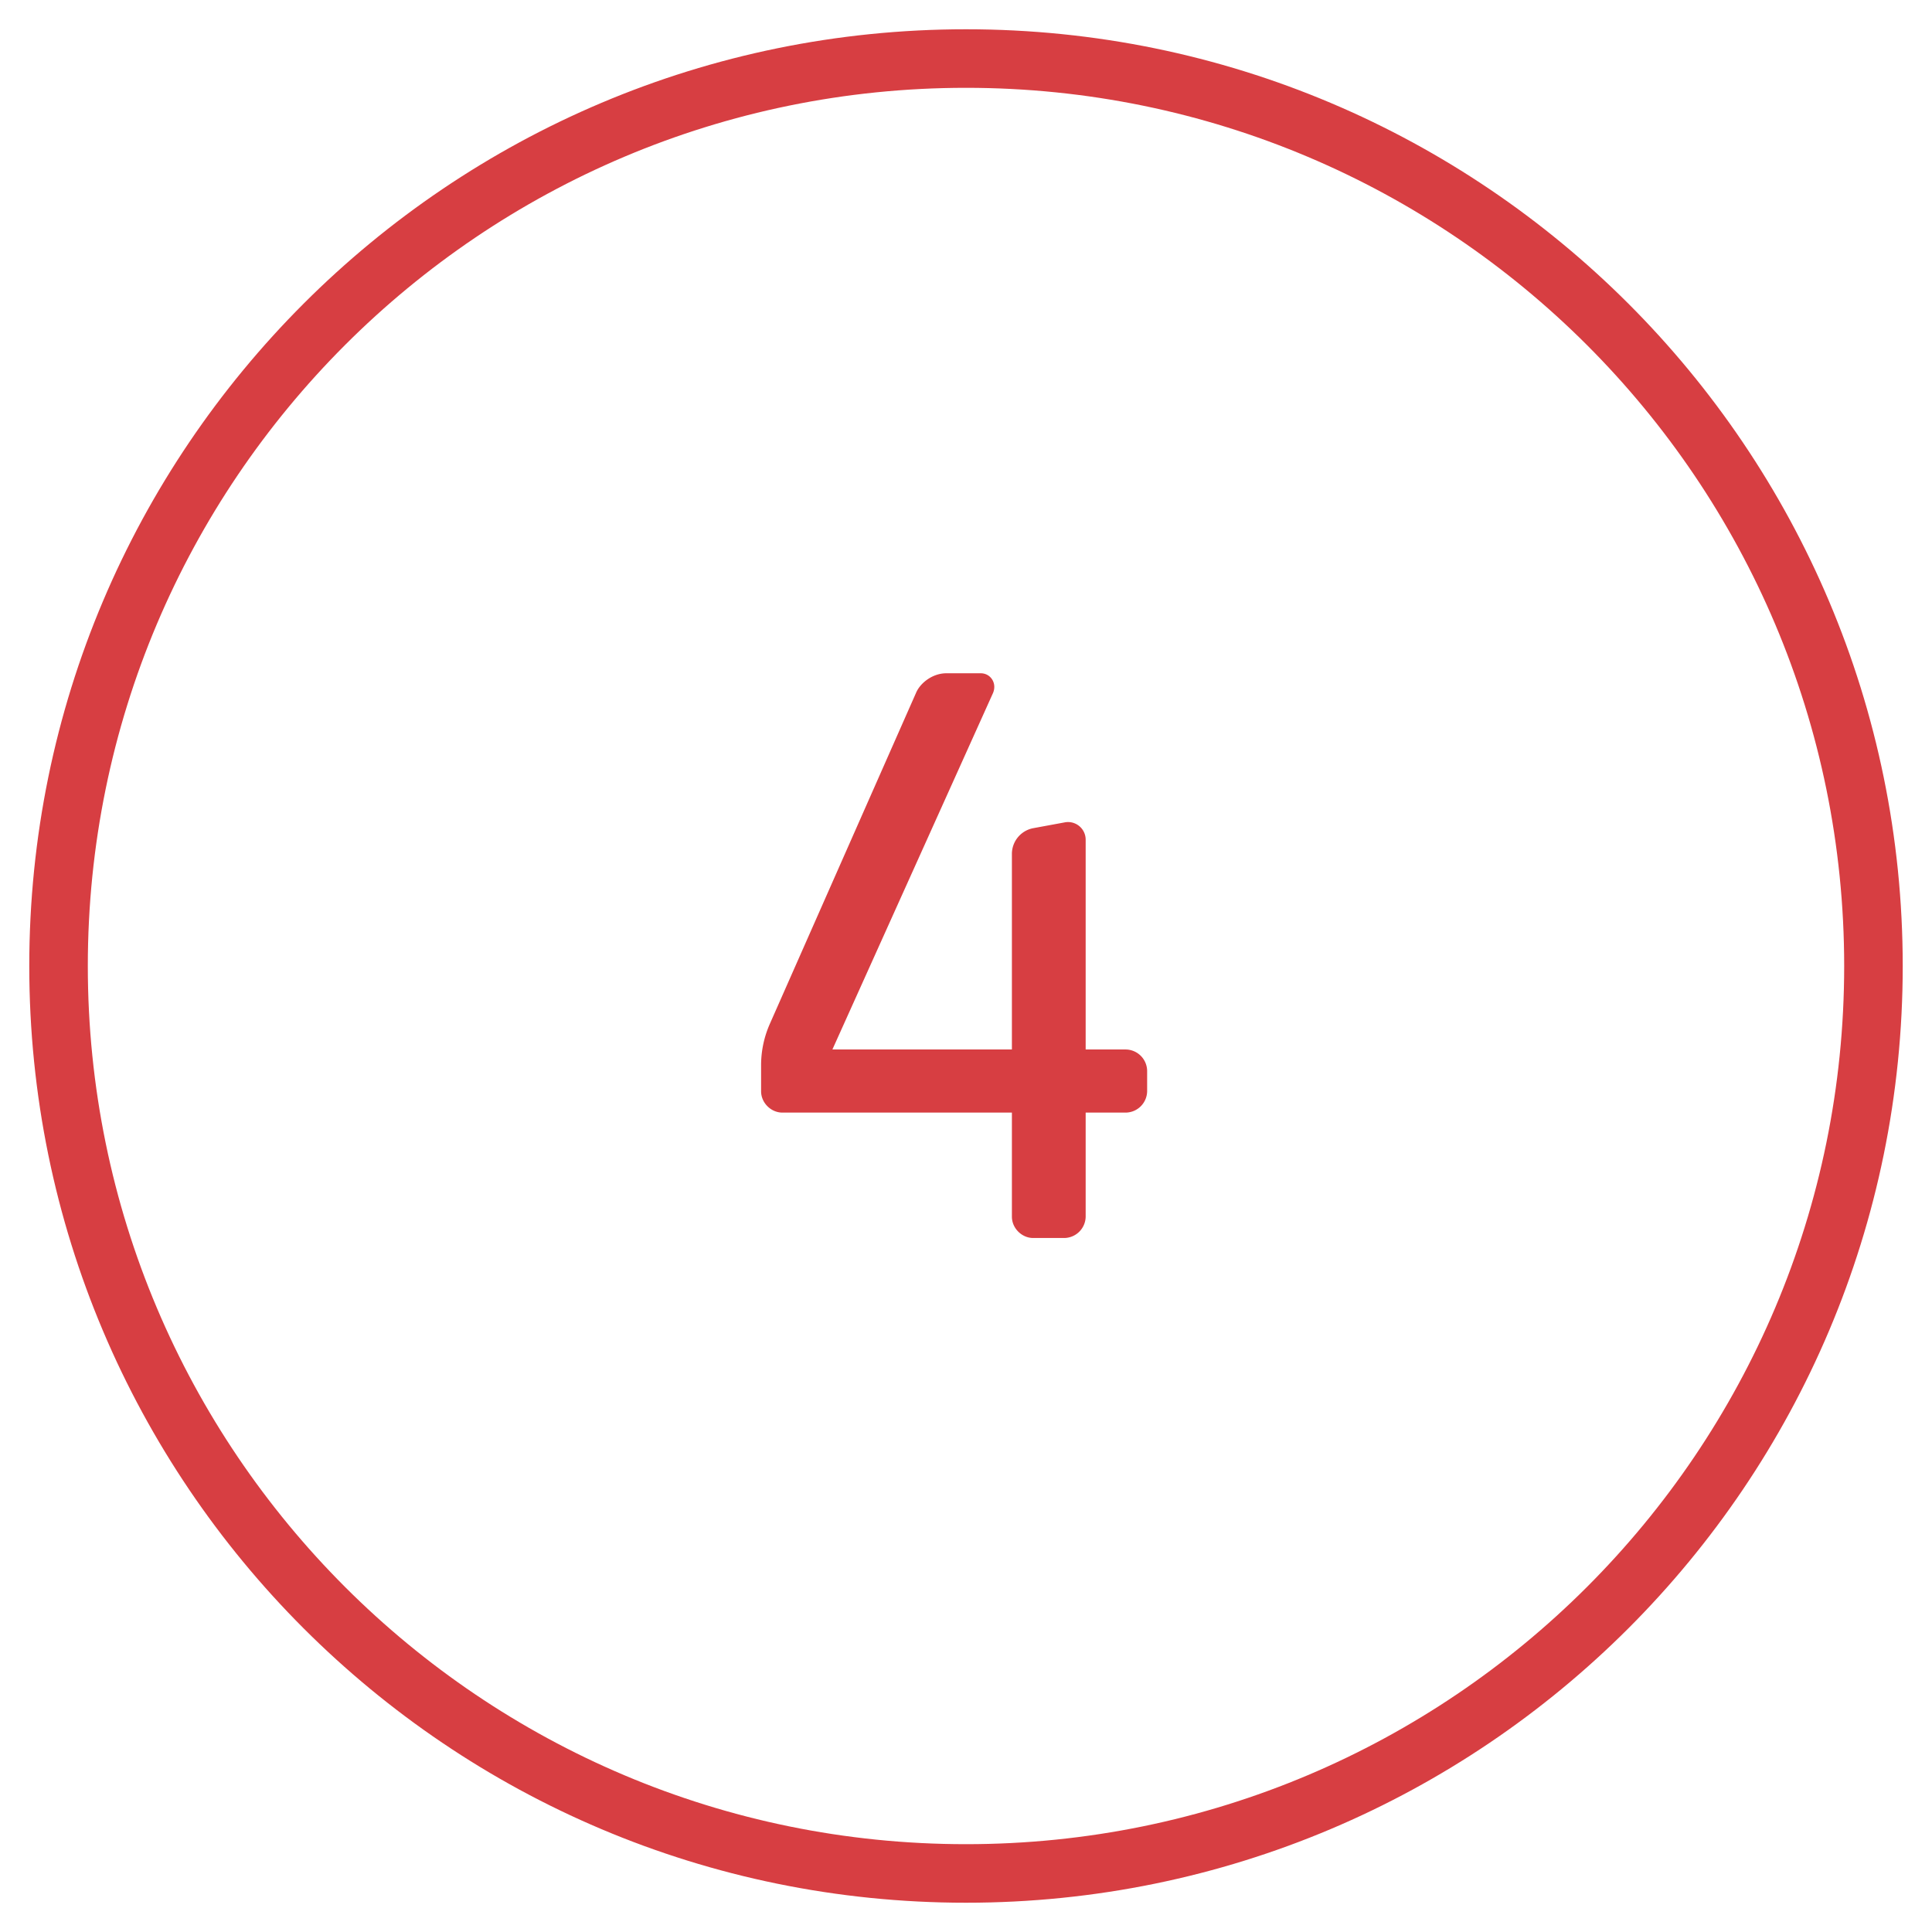 <svg width="66" height="66" xmlns="http://www.w3.org/2000/svg"><g fill="#D73E42" fill-rule="evenodd"><path d="M33 2v1C16.431 3 3 16.431 3 33c0 16.568 13.431 30 30 30 16.569 0 30-13.431 30-30C63 16.433 49.569 3 33 3V2zm0 0V1c17.674 0 32 14.327 32 32 0 17.673-14.327 32-32 32C15.326 65 1 50.673 1 33 1 15.326 15.327 1 33 1v1z" fill-rule="nonzero"/><path d="M34.568 38.008v3.556c0 .392.336.728.728.728h1.064a.741.741 0 0 0 .728-.728v-3.556h1.372a.741.741 0 0 0 .728-.728v-.7a.741.741 0 0 0-.728-.728h-1.372v-7.168a.602.602 0 0 0-.728-.588l-1.064.196a.896.896 0 0 0-.728.868v6.692h-6.132l5.488-12.18c.14-.336-.084-.672-.42-.672h-1.176c-.476 0-.896.336-1.036.672l-4.984 11.284a3.506 3.506 0 0 0-.308 1.4v.924c0 .392.336.728.728.728h7.84z"/></g></svg>